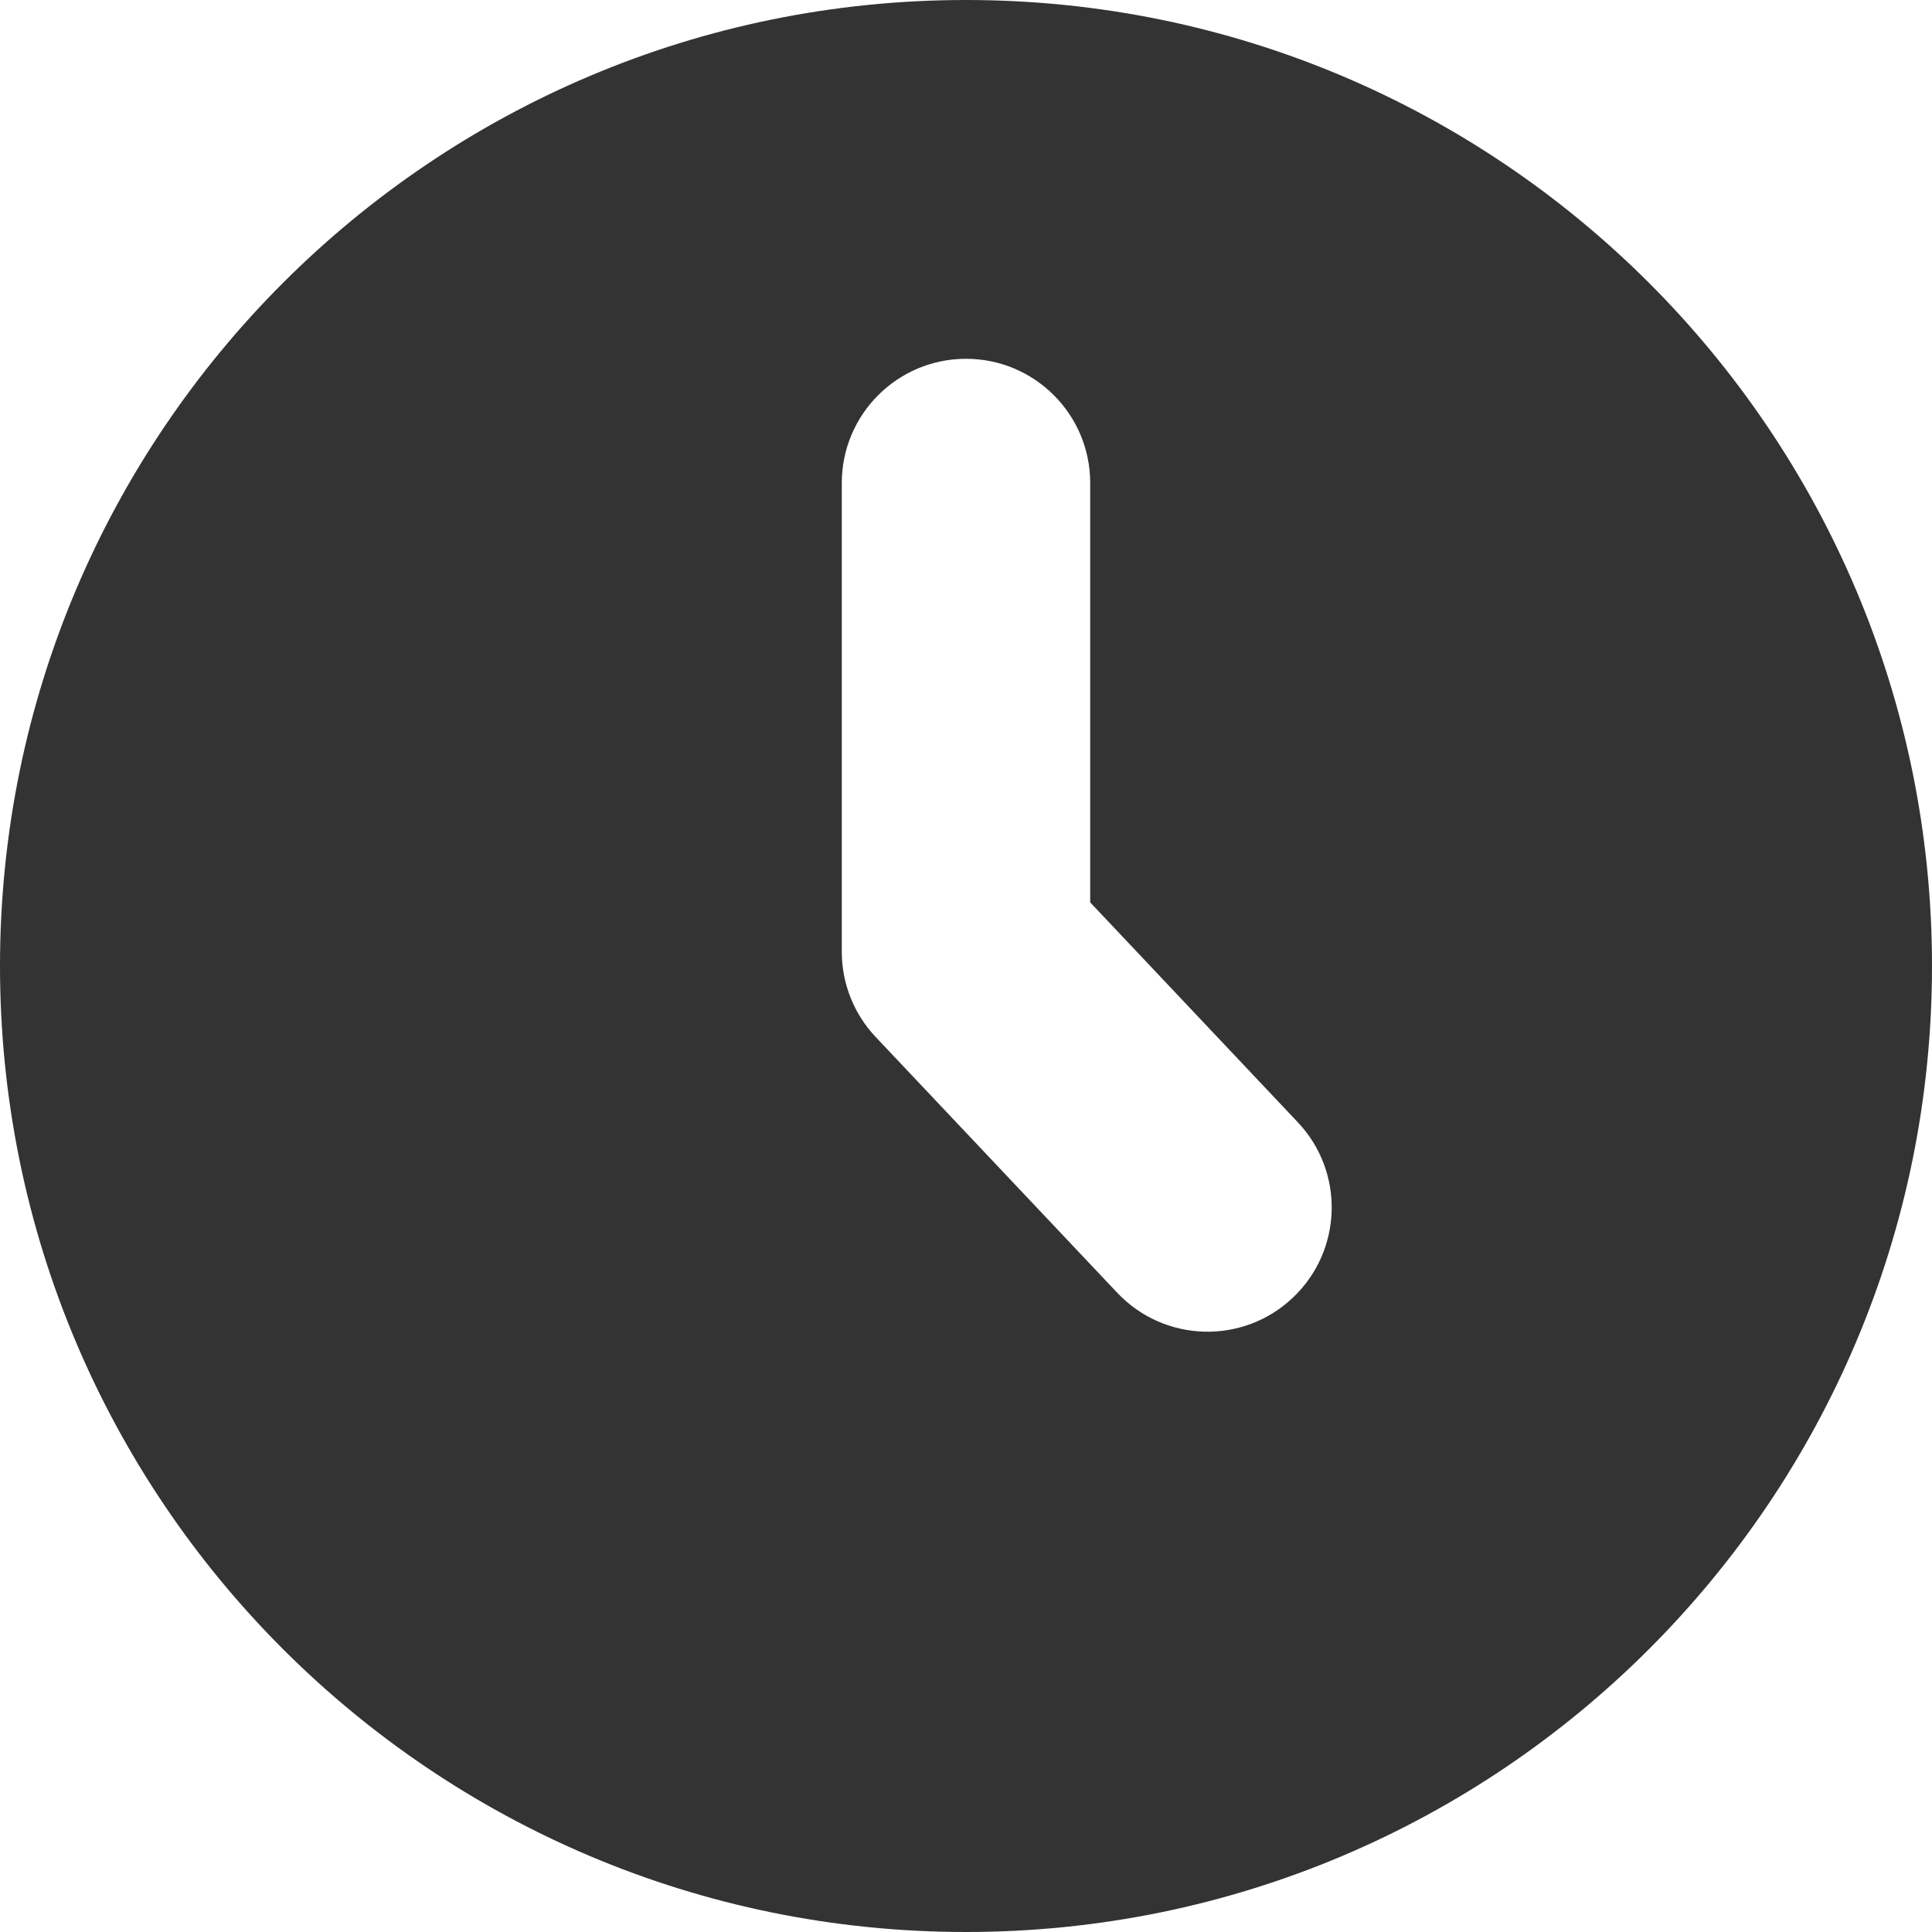 <svg width="14" height="14" viewBox="0 0 14 14" fill="none" xmlns="http://www.w3.org/2000/svg">
<g clip-path="url(#clip0_232_10763)">
<path fill-rule="evenodd" clip-rule="evenodd" d="M7 14C10.866 14 14 10.866 14 7C14 3.134 10.866 0 7 0C3.134 0 0 3.134 0 7C0 10.866 3.134 14 7 14ZM7.9 3.5C7.9 3.003 7.497 2.6 7 2.6C6.503 2.6 6.1 3.003 6.1 3.5V6.897C6.1 7.127 6.188 7.348 6.346 7.515L8.096 9.368C8.437 9.729 9.007 9.746 9.368 9.404C9.729 9.063 9.746 8.493 9.404 8.132L7.9 6.539V3.5Z" fill="#333333"/>
</g>
<defs>
<clipPath id="clip0_232_10763">
<rect width="14" height="14" fill="white"/>
</clipPath>
</defs>
</svg>
